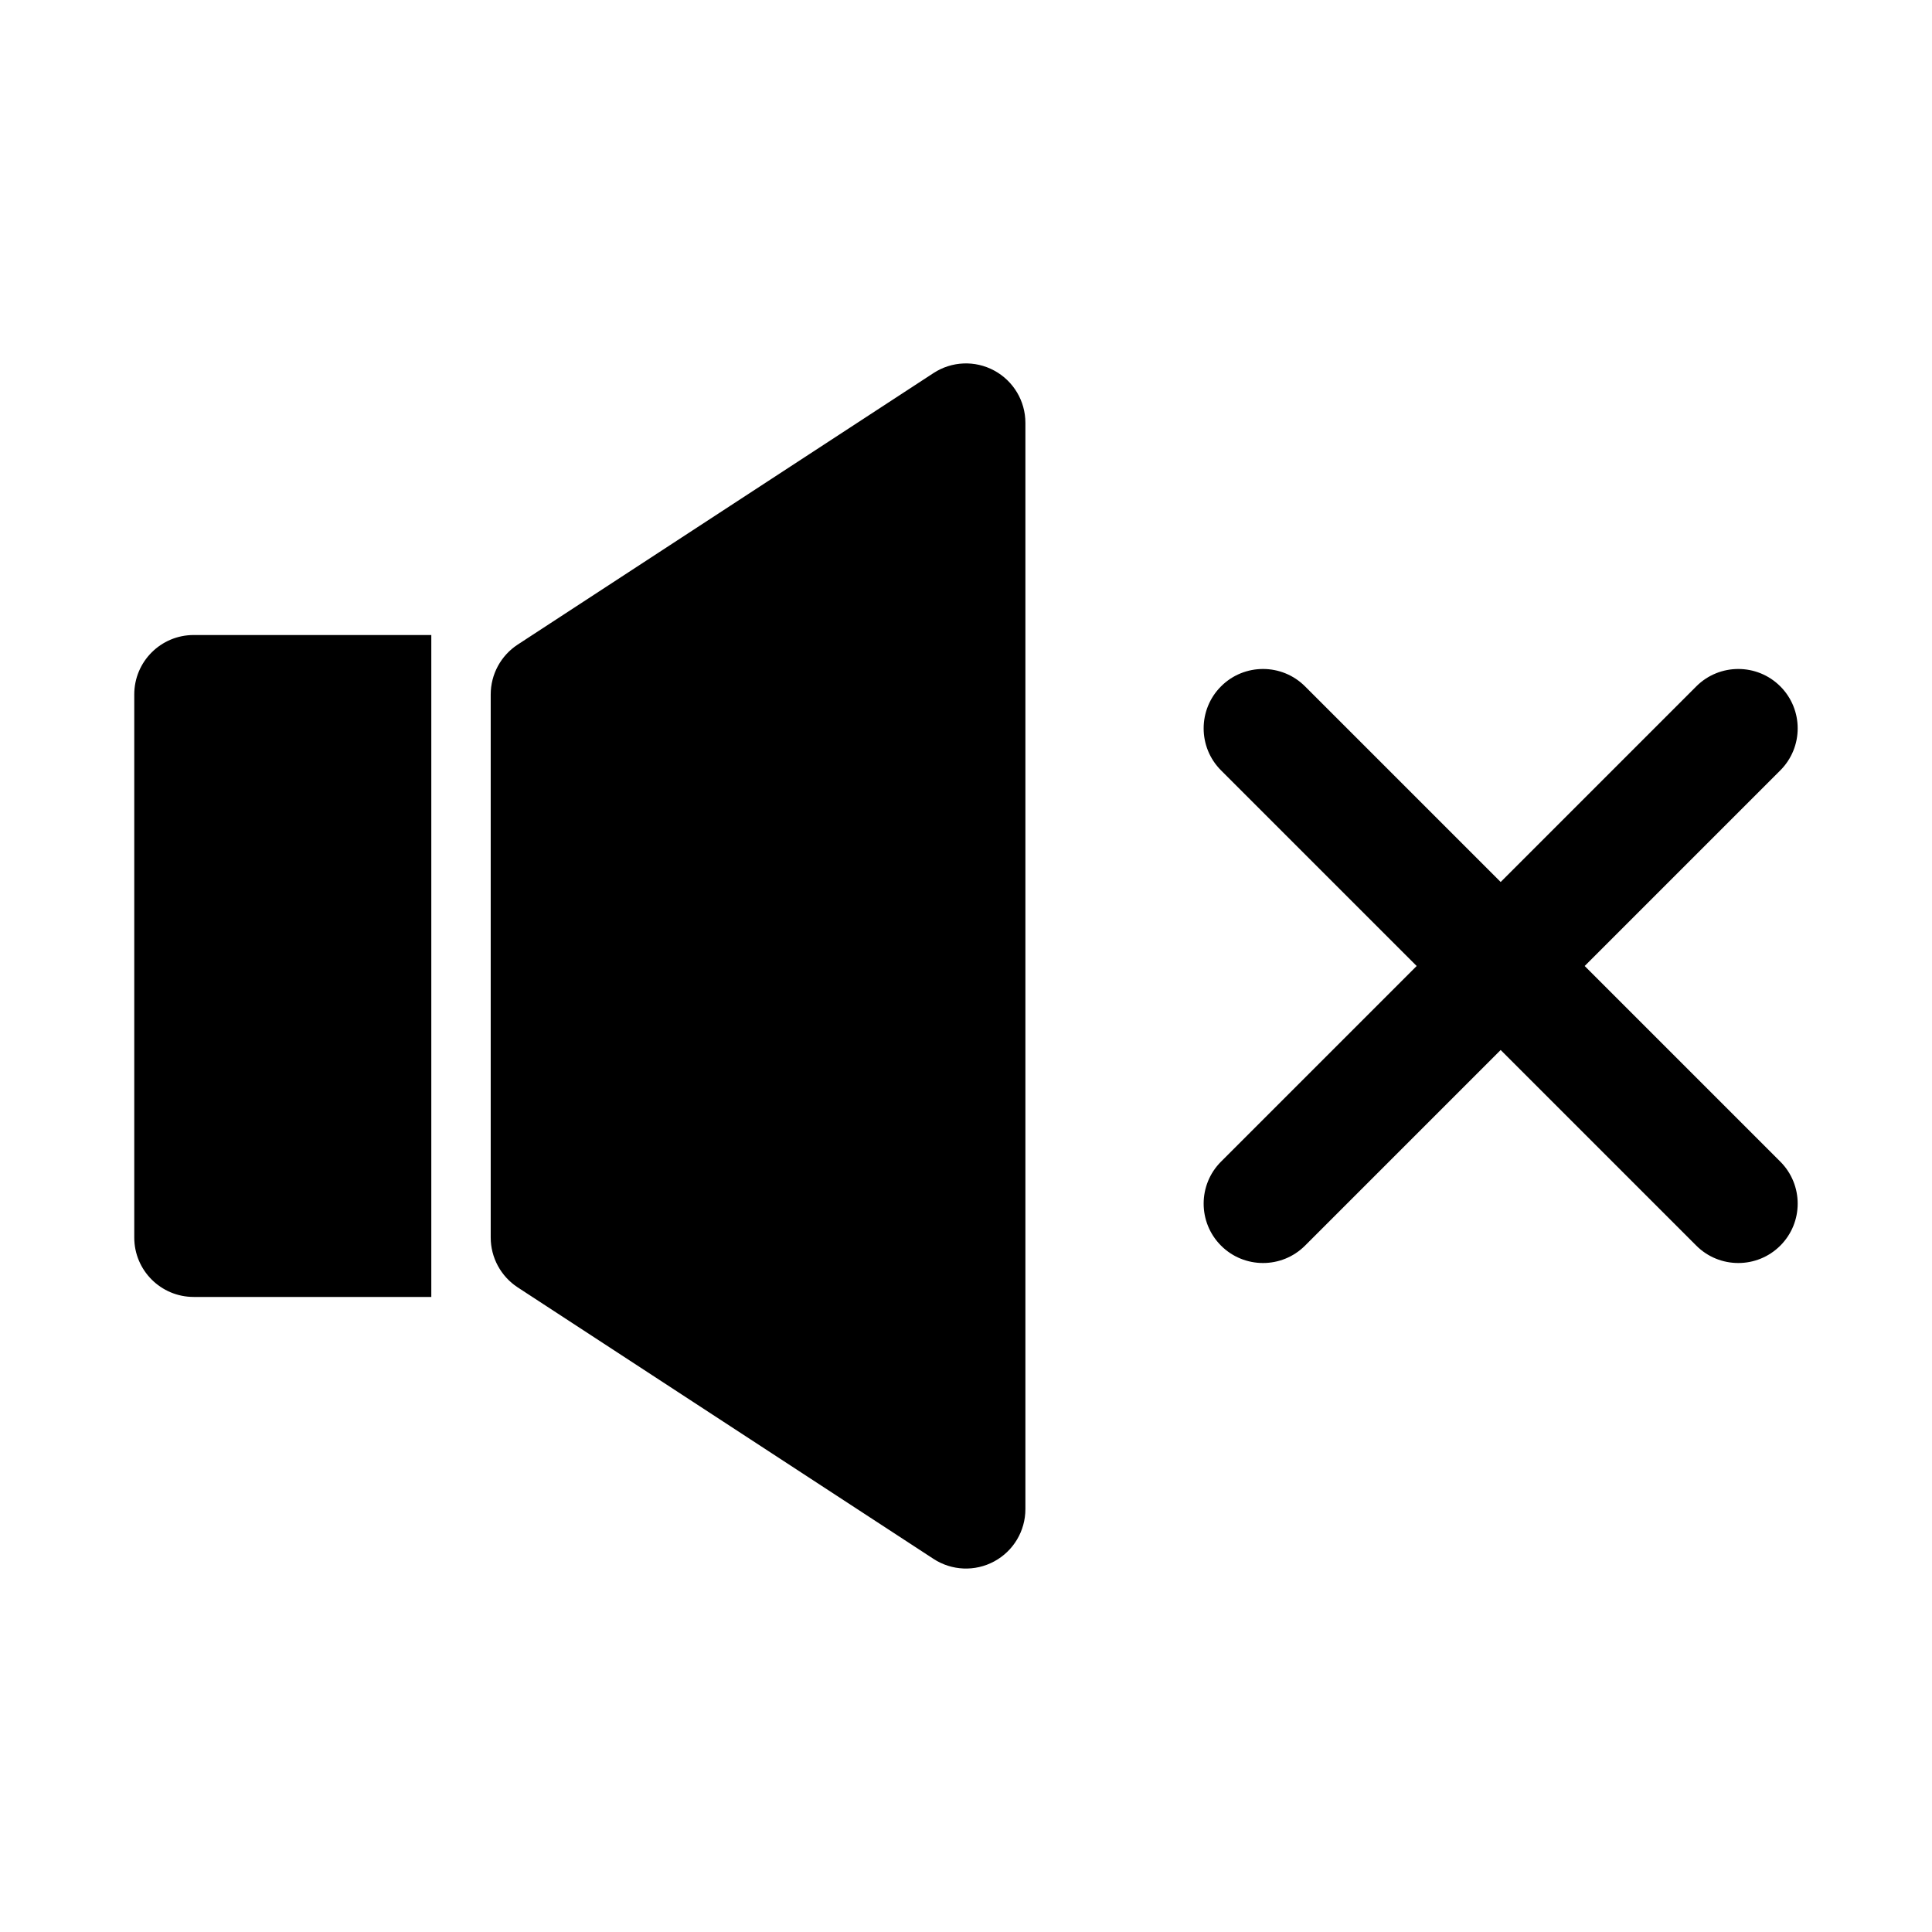 <?xml version="1.0" encoding="UTF-8"?>
<!-- Uploaded to: ICON Repo, www.svgrepo.com, Generator: ICON Repo Mixer Tools -->
<svg fill="#000000" width="800px" height="800px" version="1.1" viewBox="144 144 512 512" xmlns="http://www.w3.org/2000/svg">
 <path d="m415.74 256.05c0-5.777-3.164-11.082-8.25-13.84-5.086-2.754-11.258-2.504-16.105 0.66l-110.21 71.965c-4.441 2.914-7.133 7.871-7.133 13.195v143.93c0 5.32 2.691 10.281 7.133 13.195l110.21 71.965c4.848 3.164 11.02 3.418 16.105 0.66 5.086-2.754 8.25-8.062 8.25-13.84zm-157.44 56.238h-62.977c-8.691 0-15.742 7.039-15.742 15.742v143.93c0 8.707 7.055 15.742 15.742 15.742h62.977v-175.42zm261.13 87.711-51.844 51.844c-6.141 6.141-6.141 16.121 0 22.262 6.141 6.141 16.121 6.141 22.262 0l51.844-51.844 51.844 51.844c6.141 6.141 16.121 6.141 22.262 0s6.141-16.121 0-22.262l-51.844-51.844 51.844-51.844c6.141-6.141 6.141-16.121 0-22.262s-16.121-6.141-22.262 0l-51.844 51.844-51.844-51.844c-6.141-6.141-16.121-6.141-22.262 0-6.141 6.141-6.141 16.121 0 22.262z" fill-rule="evenodd"/>
</svg>